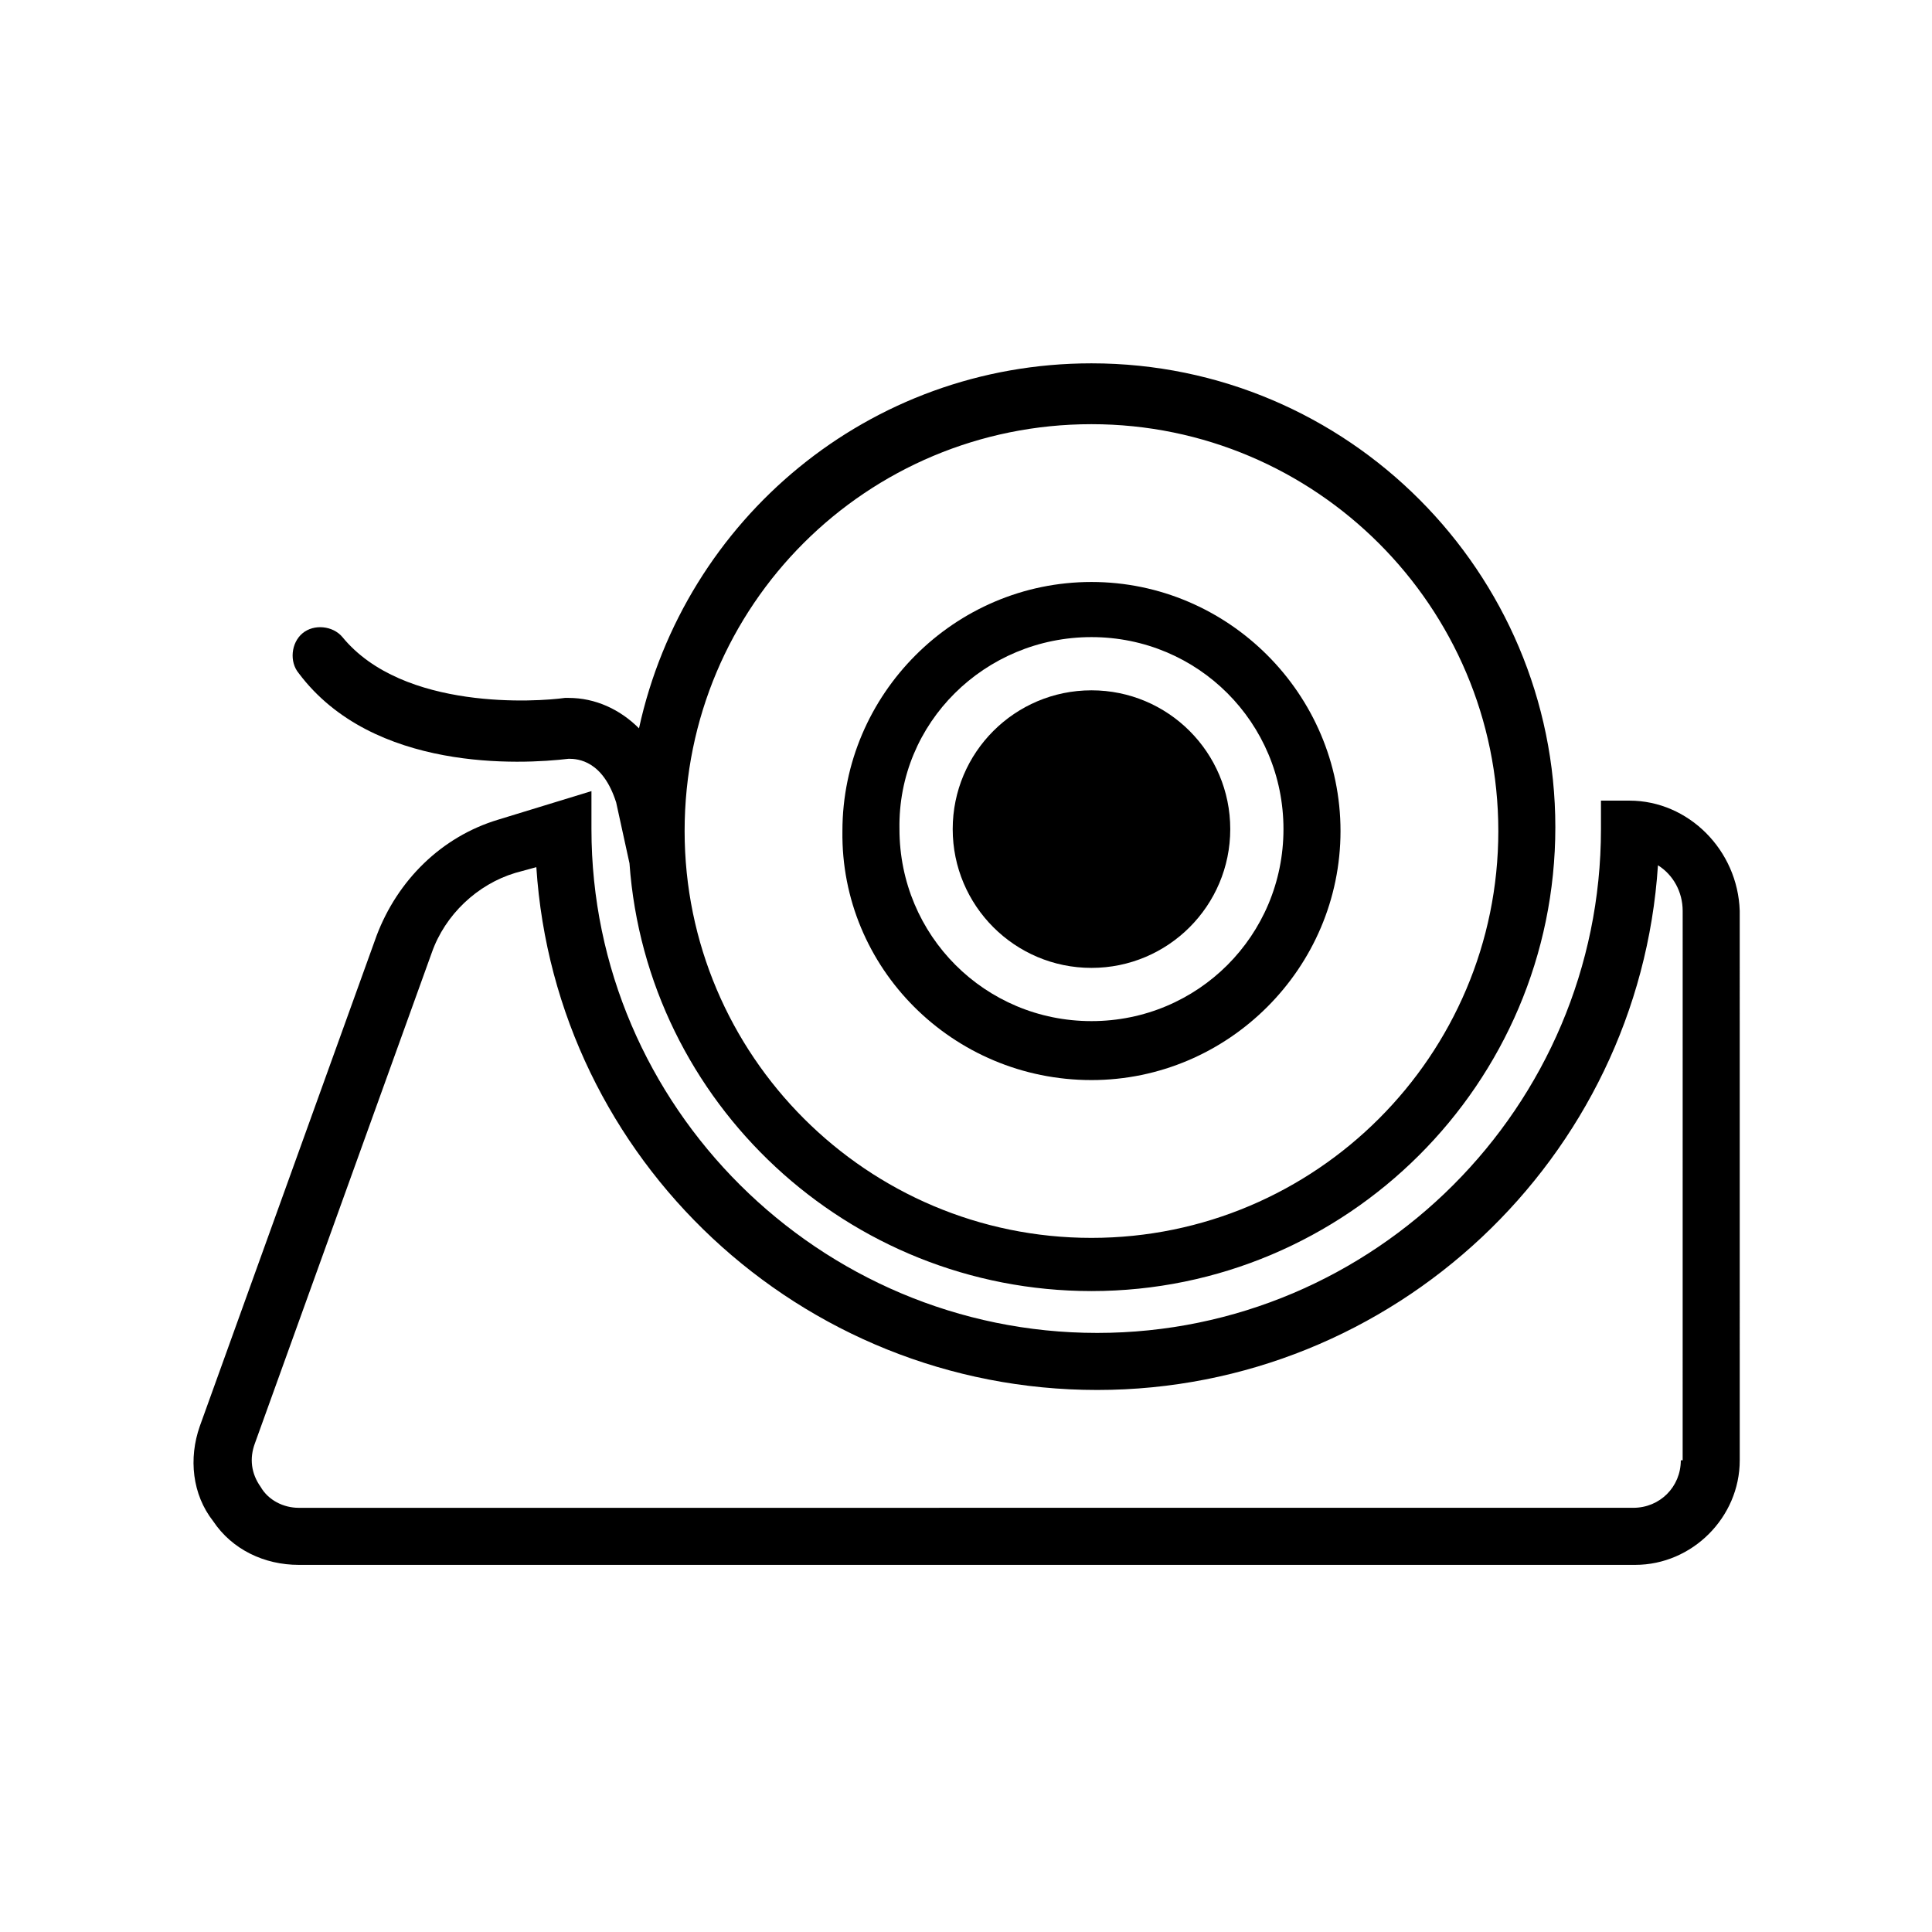 <?xml version="1.0" encoding="UTF-8"?>
<!-- Uploaded to: SVG Repo, www.svgrepo.com, Generator: SVG Repo Mixer Tools -->
<svg fill="#000000" width="800px" height="800px" version="1.1" viewBox="144 144 512 512" xmlns="http://www.w3.org/2000/svg">
 <g>
  <path d="m575.83 356.17h-7.559v7.559c0 73.555-59.953 133.51-133.51 133.51-73.555 0-134.02-59.953-134.02-133.51v-10.078l-24.688 7.559c-15.113 4.535-26.703 16.121-32.242 30.73l-46.852 129.99c-3.023 8.566-2.016 18.137 3.527 25.191 5.039 7.559 13.602 11.586 22.672 11.586h354.18c15.113 0 27.711-12.594 27.711-27.711l-0.004-145.6c-0.504-16.121-13.605-29.219-29.223-29.219zm13.602 174.82c0 7.055-5.543 12.594-12.594 12.594l-353.68 0.004c-4.031 0-8.062-2.016-10.078-5.543-2.519-3.527-3.023-7.559-1.512-11.586l46.855-129.98c3.527-10.078 12.09-18.137 22.168-21.16l5.543-1.512c5.039 77.586 70.031 138.55 148.62 138.55s143.59-61.465 148.62-139.05c4.031 2.519 6.551 7.055 6.551 12.09l-0.004 145.6z"/>
  <path d="m433.25 430.23c36.273 0 66-29.727 66-66 0-36.273-29.727-66-66-66s-66 29.727-66 66c-0.504 36.277 29.223 66 66 66zm0-117.39c28.215 0 50.883 22.672 50.883 50.883 0 28.215-22.672 50.883-50.883 50.883-28.215 0-50.883-22.672-50.883-50.883-0.504-28.211 22.668-50.883 50.883-50.883z"/>
  <path d="m294.7 345.08c2.519 0 9.07 0.504 12.594 11.586l3.527 16.121c4.535 63.48 57.938 113.36 122.43 113.36 67.512 0 122.93-54.914 122.93-122.93 0-67.512-54.914-122.93-122.93-122.93-58.945 0-107.82 41.312-119.91 96.73-5.039-5.039-11.586-8.062-18.641-8.062h-1.008c-7.055 1.008-42.824 3.527-58.945-16.121-2.519-3.023-7.559-3.527-10.578-1.008-3.023 2.519-3.527 7.559-1.008 10.578 19.645 26.207 58.941 24.191 71.539 22.68zm138.55-88.668c59.449 0 107.82 48.367 107.82 107.82s-48.367 107.82-107.82 107.82-107.82-48.367-107.82-107.82c0-59.957 48.367-107.82 107.82-107.82z"/>
  <path d="m470.03 363.72c0 20.312-16.465 36.781-36.777 36.781s-36.777-16.469-36.777-36.781c0-20.309 16.465-36.777 36.777-36.777s36.777 16.469 36.777 36.777"/>
 </g>
</svg>